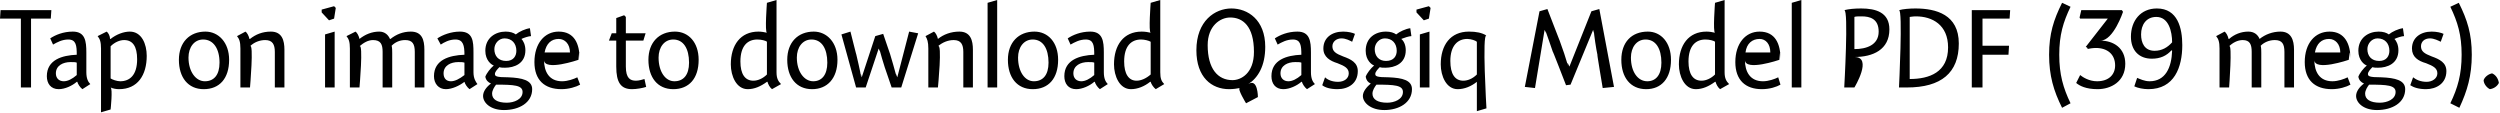 <?xml version="1.0" standalone="no"?><!DOCTYPE svg PUBLIC "-//W3C//DTD SVG 1.1//EN" "http://www.w3.org/Graphics/SVG/1.1/DTD/svg11.dtd"><svg xmlns="http://www.w3.org/2000/svg" version="1.1" style="left: 10.92% !important; width: 81.11% !important;top: 2.12% !important; height62.19% !important;" width="443px" height="20px" viewBox="0 0 443 20">  <desc>Tap on image to download Qasgiq Model PDF (39 megs).</desc>  <defs/>  <g id="Polygon1956">    <path d="M 5.5 15.5 L 3.7 15.5 L 3.7 3.3 L 0.0 3.3 L 0.1 1.8 L 9.1 1.8 L 9.0 3.3 L 5.5 3.3 L 5.5 15.5 Z M 14.6 15.8 C 14.2 15.5 13.8 14.9 13.7 14.5 C 13.7 14.5 13.6 14.5 13.6 14.5 C 12.8 15.2 11.5 15.8 10.4 15.8 C 9.0 15.8 8.3 14.8 8.3 13.5 C 8.3 10.6 11.0 9.8 13.6 9.7 C 13.6 8.1 13.5 7.0 12.1 7.0 C 11.0 7.0 10.1 7.5 9.4 7.9 C 9.4 7.9 8.9 6.8 8.9 6.8 C 9.8 6.2 11.2 5.6 12.9 5.6 C 15.1 5.6 15.3 7.3 15.3 9.3 C 15.3 9.3 15.3 12.8 15.3 12.8 C 15.3 13.9 15.6 14.5 16.0 14.9 C 16.0 14.9 14.6 15.8 14.6 15.8 Z M 13.6 11.1 C 13.4 11.0 13.0 11.0 12.5 11.0 C 11.2 11.0 9.9 11.6 9.9 13.0 C 9.9 13.9 10.5 14.4 11.3 14.4 C 12.0 14.4 12.8 14.0 13.6 13.3 C 13.6 13.3 13.6 11.1 13.6 11.1 Z M 19.5 6.9 C 19.5 6.9 19.6 6.9 19.6 6.9 C 20.6 6.1 21.9 5.6 23.0 5.6 C 25.1 5.6 26.0 7.8 26.0 9.9 C 26.0 13.3 24.4 15.8 21.1 15.8 C 20.6 15.8 20.0 15.7 19.6 15.5 C 20.0 15.7 19.6 19.4 19.6 19.4 L 17.9 19.9 C 17.9 19.9 17.9 7.4 17.9 8.6 C 17.9 7.4 17.7 6.9 17.3 6.4 C 17.3 6.4 18.9 5.6 18.9 5.6 C 19.2 5.8 19.5 6.4 19.5 6.9 Z M 21.3 14.4 C 23.0 14.4 24.3 13.3 24.3 10.5 C 24.3 8.2 23.5 7.1 22.0 7.1 C 21.2 7.1 20.3 7.5 19.6 8.2 C 19.6 8.2 19.6 13.9 19.6 13.9 C 19.9 14.1 20.7 14.4 21.3 14.4 Z M 36.1 15.8 C 33.3 15.8 31.7 13.7 31.7 10.6 C 31.7 7.5 33.6 5.6 36.4 5.6 C 38.7 5.6 40.6 7.5 40.6 10.6 C 40.6 13.9 38.9 15.8 36.1 15.8 Z M 36.0 7.0 C 34.4 7.0 33.4 8.4 33.4 10.2 C 33.4 12.7 34.7 14.4 36.3 14.4 C 37.9 14.4 38.9 13.3 38.9 11.1 C 38.9 8.6 37.8 7.0 36.0 7.0 Z M 44.2 6.9 C 44.2 6.9 44.3 6.9 44.3 6.9 C 45.3 6.1 46.5 5.6 48.0 5.6 C 50.0 5.6 50.4 7.2 50.4 8.8 C 50.4 7.2 50.4 15.5 50.4 15.5 L 48.7 15.5 C 48.7 15.5 48.7 7.9 48.7 9.2 C 48.7 7.9 48.3 7.1 47.0 7.1 C 46.0 7.1 45.0 7.5 44.3 8.2 C 45.0 7.5 44.3 15.5 44.3 15.5 L 42.6 15.5 C 42.6 15.5 42.6 7.4 42.6 8.6 C 42.6 7.4 42.4 6.9 42.0 6.4 C 42.0 6.4 43.5 5.6 43.5 5.6 C 43.8 5.8 44.1 6.4 44.2 6.9 Z M 57.6 15.5 L 57.6 6.1 L 59.3 5.6 L 59.3 15.5 L 57.6 15.5 Z M 59.5 1.4 L 59.2 3.3 L 58.3 3.6 L 57.0 2.2 L 57.0 1.7 L 59.2 1.1 L 59.5 1.4 Z M 63.7 6.9 C 63.7 6.9 63.7 6.9 63.7 6.9 C 64.7 6.1 65.9 5.6 67.2 5.6 C 68.2 5.6 68.8 6.2 69.1 6.9 C 69.1 6.9 69.2 6.9 69.2 6.9 C 70.2 6.1 71.4 5.6 72.8 5.6 C 74.8 5.6 75.2 7.1 75.2 8.8 C 75.2 7.1 75.2 15.5 75.2 15.5 L 73.5 15.5 C 73.5 15.5 73.5 7.8 73.5 9.2 C 73.5 7.8 73.1 7.1 71.8 7.1 C 70.8 7.1 70.0 7.5 69.4 8.1 C 69.5 8.5 69.5 9.0 69.5 9.4 C 69.5 9.0 69.5 15.5 69.5 15.5 L 67.8 15.5 C 67.8 15.5 67.8 7.9 67.8 9.2 C 67.8 7.9 67.5 7.1 66.1 7.1 C 65.2 7.1 64.4 7.6 63.7 8.2 C 64.4 7.6 63.7 15.5 63.7 15.5 L 62.0 15.5 C 62.0 15.5 62.0 7.4 62.0 8.6 C 62.0 7.4 61.8 6.9 61.4 6.4 C 61.4 6.4 63.0 5.6 63.0 5.6 C 63.3 5.8 63.6 6.4 63.7 6.9 Z M 83.2 15.8 C 82.8 15.5 82.4 14.9 82.3 14.5 C 82.3 14.5 82.3 14.5 82.3 14.5 C 81.4 15.2 80.1 15.8 79.0 15.8 C 77.7 15.8 76.9 14.8 76.9 13.5 C 76.9 10.6 79.6 9.8 82.3 9.7 C 82.3 8.1 82.1 7.0 80.7 7.0 C 79.6 7.0 78.7 7.5 78.1 7.9 C 78.1 7.9 77.5 6.8 77.5 6.8 C 78.4 6.2 79.9 5.6 81.5 5.6 C 83.8 5.6 83.9 7.3 83.9 9.3 C 83.9 9.3 83.9 12.8 83.9 12.8 C 83.9 13.9 84.3 14.5 84.6 14.9 C 84.6 14.9 83.2 15.8 83.2 15.8 Z M 82.3 11.1 C 82.0 11.0 81.7 11.0 81.2 11.0 C 79.9 11.0 78.6 11.6 78.6 13.0 C 78.6 13.9 79.1 14.4 79.9 14.4 C 80.6 14.4 81.4 14.0 82.3 13.3 C 82.3 13.3 82.3 11.1 82.3 11.1 Z M 94.1 6.4 C 93.7 6.4 92.8 6.7 92.4 6.9 C 92.7 7.2 93.1 7.9 93.1 8.9 C 93.1 11.3 91.1 12.0 89.5 12.0 C 89.1 12.0 88.8 12.0 88.5 11.9 C 88.2 12.2 87.7 12.7 87.7 13.1 C 87.7 13.5 87.9 13.7 90.1 13.7 C 92.5 13.8 94.3 14.2 94.3 15.8 C 94.3 18.2 92.0 19.5 89.3 19.5 C 86.9 19.5 85.6 18.2 85.6 17.0 C 85.6 16.2 86.2 15.4 87.0 14.8 C 86.5 14.6 86.1 14.2 86.0 13.6 C 86.2 13.0 86.9 12.1 87.5 11.6 C 87.1 11.5 86.0 10.7 86.0 9.0 C 86.0 6.7 87.8 5.6 89.6 5.6 C 90.4 5.6 91.0 5.8 91.4 6.1 C 92.0 5.6 93.1 5.1 93.9 5.0 C 93.9 5.0 94.1 6.4 94.1 6.4 Z M 89.4 6.8 C 88.4 6.8 87.6 7.7 87.6 8.7 C 87.6 9.9 88.3 10.8 89.7 10.8 C 91.0 10.8 91.5 9.9 91.5 9.0 C 91.5 7.7 90.7 6.8 89.4 6.8 Z M 87.2 16.6 C 87.2 17.6 88.1 18.2 89.8 18.2 C 91.1 18.2 92.6 17.6 92.6 16.3 C 92.6 15.1 91.1 15.0 87.9 15.0 C 87.6 15.4 87.2 16.0 87.2 16.6 Z M 99.6 14.4 C 100.6 14.4 101.7 14.0 102.3 13.7 C 102.3 13.7 102.8 15.0 102.8 15.0 C 102.1 15.4 100.8 15.8 99.5 15.8 C 96.5 15.8 94.7 14.2 94.7 11.0 C 94.7 7.7 96.5 5.6 99.0 5.6 C 101.8 5.6 102.7 7.8 102.7 10.4 C 102.7 7.8 102.5 10.6 102.5 10.6 C 102.5 10.6 96.4 12.7 96.4 10.6 C 96.4 12.7 97.3 14.4 99.6 14.4 Z M 101.0 9.3 C 101.0 7.8 100.1 6.9 99.0 6.9 C 97.7 6.9 96.8 7.7 96.5 9.3 C 96.5 9.3 101.0 9.3 101.0 9.3 Z M 114.4 5.9 L 114.0 7.2 L 110.9 7.2 C 110.9 7.2 110.9 13.9 110.9 11.8 C 110.9 13.9 111.7 14.3 112.7 14.3 C 113.2 14.3 113.9 14.1 114.2 14.0 C 114.2 14.0 114.5 15.4 114.5 15.4 C 113.9 15.6 112.8 15.8 112.0 15.8 C 110.0 15.8 109.2 14.6 109.2 11.8 C 109.2 14.6 109.2 7.2 109.2 7.2 L 107.9 7.2 L 108.4 5.9 L 109.2 5.9 L 109.2 3.2 L 110.6 2.7 L 110.9 3.0 L 110.9 5.9 L 114.4 5.9 Z M 119.3 15.8 C 116.5 15.8 114.9 13.7 114.9 10.6 C 114.9 7.5 116.8 5.6 119.6 5.6 C 122.0 5.6 123.8 7.5 123.8 10.6 C 123.8 13.9 122.1 15.8 119.3 15.8 Z M 119.3 7.0 C 117.7 7.0 116.7 8.4 116.7 10.2 C 116.7 12.7 117.9 14.4 119.5 14.4 C 121.1 14.4 122.1 13.3 122.1 11.1 C 122.1 8.6 121.1 7.0 119.3 7.0 Z M 137.6 12.8 C 137.6 13.9 137.9 14.4 138.4 14.9 C 138.4 14.9 136.8 15.8 136.8 15.8 C 136.4 15.5 136.1 14.9 136.0 14.5 C 136.0 14.5 135.9 14.5 135.9 14.5 C 134.8 15.3 133.7 15.8 132.5 15.8 C 130.5 15.8 129.5 13.5 129.5 11.4 C 129.5 8.0 131.2 5.6 134.4 5.6 C 134.9 5.6 135.5 5.7 135.9 5.8 C 135.5 5.7 135.9 0.5 135.9 0.5 L 137.6 0.0 C 137.6 0.0 137.6 13.9 137.6 12.8 Z M 134.2 7.0 C 132.5 7.0 131.2 8.1 131.2 10.9 C 131.2 13.1 132.0 14.3 133.5 14.3 C 134.3 14.3 135.2 13.9 135.9 13.2 C 135.9 13.2 135.9 7.4 135.9 7.4 C 135.7 7.2 134.9 7.0 134.2 7.0 Z M 143.9 15.8 C 141.1 15.8 139.5 13.7 139.5 10.6 C 139.5 7.5 141.4 5.6 144.2 5.6 C 146.5 5.6 148.4 7.5 148.4 10.6 C 148.4 13.9 146.6 15.8 143.9 15.8 Z M 143.8 7.0 C 142.2 7.0 141.2 8.4 141.2 10.2 C 141.2 12.7 142.5 14.4 144.1 14.4 C 145.6 14.4 146.6 13.3 146.6 11.1 C 146.6 8.6 145.6 7.0 143.8 7.0 Z M 153.4 15.5 L 151.7 15.5 L 149.1 6.1 L 150.7 5.6 C 150.7 5.6 151.9 10.4 151.7 9.5 C 151.9 10.4 152.4 12.4 152.6 13.7 C 152.4 12.4 152.7 13.7 152.7 13.7 L 155.1 6.4 L 156.5 6.0 C 156.5 6.0 158.0 10.4 157.7 9.5 C 158.0 10.4 158.5 12.3 158.9 13.7 C 158.5 12.3 159.0 13.7 159.0 13.7 L 161.1 5.6 L 162.7 5.9 L 159.7 15.5 L 158.0 15.5 C 158.0 15.5 156.5 11.1 156.8 12.0 C 156.5 11.1 156.1 9.7 155.8 8.6 C 156.1 9.7 155.7 8.6 155.7 8.6 L 153.4 15.5 Z M 166.2 6.9 C 166.2 6.9 166.2 6.9 166.2 6.9 C 167.2 6.1 168.5 5.6 170.0 5.6 C 172.0 5.6 172.4 7.2 172.4 8.8 C 172.4 7.2 172.4 15.5 172.4 15.5 L 170.7 15.5 C 170.7 15.5 170.7 7.9 170.7 9.2 C 170.7 7.9 170.3 7.1 169.0 7.1 C 168.0 7.1 167.0 7.5 166.2 8.2 C 167.0 7.5 166.2 15.5 166.2 15.5 L 164.5 15.5 C 164.5 15.5 164.5 7.4 164.5 8.6 C 164.5 7.4 164.3 6.9 164.0 6.4 C 164.0 6.4 165.5 5.6 165.5 5.6 C 165.8 5.8 166.1 6.4 166.2 6.9 Z M 176.7 15.5 L 175.0 15.5 L 175.0 0.5 L 176.7 0.0 L 176.7 15.5 Z M 183.0 15.8 C 180.2 15.8 178.6 13.7 178.6 10.6 C 178.6 7.5 180.5 5.6 183.3 5.6 C 185.7 5.6 187.5 7.5 187.5 10.6 C 187.5 13.9 185.8 15.8 183.0 15.8 Z M 183.0 7.0 C 181.4 7.0 180.4 8.4 180.4 10.2 C 180.4 12.7 181.6 14.4 183.2 14.4 C 184.8 14.4 185.8 13.3 185.8 11.1 C 185.8 8.6 184.8 7.0 183.0 7.0 Z M 194.9 15.8 C 194.5 15.5 194.1 14.9 194.0 14.5 C 194.0 14.5 193.9 14.5 193.9 14.5 C 193.1 15.2 191.8 15.8 190.7 15.8 C 189.3 15.8 188.6 14.8 188.6 13.5 C 188.6 10.6 191.3 9.8 193.9 9.7 C 193.9 8.1 193.8 7.0 192.4 7.0 C 191.3 7.0 190.4 7.5 189.7 7.9 C 189.7 7.9 189.2 6.8 189.2 6.8 C 190.1 6.2 191.5 5.6 193.2 5.6 C 195.4 5.6 195.6 7.3 195.6 9.3 C 195.6 9.3 195.6 12.8 195.6 12.8 C 195.6 13.9 195.9 14.5 196.3 14.9 C 196.3 14.9 194.9 15.8 194.9 15.8 Z M 193.9 11.1 C 193.7 11.0 193.3 11.0 192.8 11.0 C 191.5 11.0 190.2 11.6 190.2 13.0 C 190.2 13.9 190.8 14.4 191.6 14.4 C 192.3 14.4 193.1 14.0 193.9 13.3 C 193.9 13.3 193.9 11.1 193.9 11.1 Z M 205.6 12.8 C 205.6 13.9 205.8 14.4 206.3 14.9 C 206.3 14.9 204.8 15.8 204.8 15.8 C 204.4 15.5 204.0 14.9 203.9 14.5 C 203.9 14.5 203.8 14.5 203.8 14.5 C 202.8 15.3 201.6 15.8 200.4 15.8 C 198.4 15.8 197.4 13.5 197.4 11.4 C 197.4 8.0 199.1 5.6 202.3 5.6 C 202.9 5.6 203.5 5.7 203.9 5.8 C 203.5 5.7 203.9 0.5 203.9 0.5 L 205.6 0.0 C 205.6 0.0 205.6 13.9 205.6 12.8 Z M 202.2 7.0 C 200.5 7.0 199.2 8.1 199.2 10.9 C 199.2 13.1 200.0 14.3 201.4 14.3 C 202.2 14.3 203.1 13.9 203.9 13.2 C 203.9 13.2 203.9 7.4 203.9 7.4 C 203.6 7.2 202.8 7.0 202.2 7.0 Z M 220.8 18.3 C 220.8 18.3 219.2 15.7 219.7 15.6 C 219.2 15.7 218.5 15.8 217.8 15.8 C 214.7 15.8 212.0 13.7 212.0 8.9 C 212.0 3.7 215.3 1.5 218.2 1.5 C 221.1 1.5 224.2 3.5 224.2 8.3 C 224.2 11.7 222.9 13.8 221.2 14.9 C 222.9 13.8 222.9 17.2 222.9 17.2 L 220.8 18.3 Z M 218.0 3.1 C 216.2 3.1 214.0 4.6 214.0 8.0 C 214.0 12.2 215.8 14.2 218.4 14.2 C 219.9 14.2 222.2 13.0 222.2 9.2 C 222.2 4.6 220.2 3.1 218.0 3.1 Z M 231.6 15.8 C 231.2 15.5 230.8 14.9 230.7 14.5 C 230.7 14.5 230.6 14.5 230.6 14.5 C 229.8 15.2 228.5 15.8 227.4 15.8 C 226.0 15.8 225.3 14.8 225.3 13.5 C 225.3 10.6 228.0 9.8 230.6 9.7 C 230.6 8.1 230.5 7.0 229.1 7.0 C 228.0 7.0 227.1 7.5 226.4 7.9 C 226.4 7.9 225.9 6.8 225.9 6.8 C 226.8 6.2 228.2 5.6 229.9 5.6 C 232.1 5.6 232.3 7.3 232.3 9.3 C 232.3 9.3 232.3 12.8 232.3 12.8 C 232.3 13.9 232.6 14.5 233.0 14.9 C 233.0 14.9 231.6 15.8 231.6 15.8 Z M 230.6 11.1 C 230.4 11.0 230.0 11.0 229.5 11.0 C 228.2 11.0 226.9 11.6 226.9 13.0 C 226.9 13.9 227.5 14.4 228.3 14.4 C 229.0 14.4 229.8 14.0 230.6 13.3 C 230.6 13.3 230.6 11.1 230.6 11.1 Z M 239.6 7.4 C 239.2 7.2 238.5 6.8 237.7 6.8 C 236.8 6.8 236.1 7.4 236.1 8.2 C 236.1 9.1 236.7 9.5 238.0 10.0 C 239.4 10.5 240.6 11.1 240.6 12.6 C 240.6 14.8 238.9 15.8 237.0 15.8 C 235.7 15.8 234.8 15.5 234.3 15.1 C 234.3 15.1 234.8 13.7 234.8 13.7 C 235.2 14.1 236.0 14.5 237.1 14.5 C 238.2 14.5 239.0 13.9 239.0 13.0 C 239.0 12.1 238.3 11.7 237.0 11.2 C 235.7 10.8 234.5 10.1 234.5 8.6 C 234.5 6.7 236.0 5.6 238.0 5.6 C 238.9 5.6 239.7 5.8 240.1 6.0 C 240.1 6.0 239.6 7.4 239.6 7.4 Z M 250.1 6.4 C 249.7 6.4 248.8 6.7 248.3 6.9 C 248.7 7.2 249.1 7.9 249.1 8.9 C 249.1 11.3 247.1 12.0 245.5 12.0 C 245.0 12.0 244.8 12.0 244.5 11.9 C 244.2 12.2 243.7 12.7 243.7 13.1 C 243.7 13.5 243.9 13.7 246.1 13.7 C 248.5 13.8 250.2 14.2 250.2 15.8 C 250.2 18.2 247.9 19.5 245.3 19.5 C 242.9 19.5 241.5 18.2 241.5 17.0 C 241.5 16.2 242.2 15.4 242.9 14.8 C 242.4 14.6 242.1 14.2 242.0 13.6 C 242.2 13.0 242.9 12.1 243.5 11.6 C 243.1 11.5 242.0 10.7 242.0 9.0 C 242.0 6.7 243.7 5.6 245.6 5.6 C 246.4 5.6 247.0 5.8 247.4 6.1 C 248.0 5.6 249.1 5.1 249.9 5.0 C 249.9 5.0 250.1 6.4 250.1 6.4 Z M 245.4 6.8 C 244.4 6.8 243.6 7.7 243.6 8.7 C 243.6 9.9 244.3 10.8 245.6 10.8 C 247.0 10.8 247.5 9.9 247.5 9.0 C 247.5 7.7 246.7 6.8 245.4 6.8 Z M 243.2 16.6 C 243.2 17.6 244.1 18.2 245.8 18.2 C 247.1 18.2 248.6 17.6 248.6 16.3 C 248.6 15.1 247.1 15.0 243.9 15.0 C 243.6 15.4 243.2 16.0 243.2 16.6 Z M 251.6 15.5 L 251.6 6.1 L 253.3 5.6 L 253.3 15.5 L 251.6 15.5 Z M 253.5 1.4 L 253.2 3.3 L 252.3 3.6 L 251.0 2.2 L 251.0 1.7 L 253.2 1.1 L 253.5 1.4 Z M 261.7 14.5 C 260.7 15.3 259.5 15.8 258.3 15.8 C 256.3 15.8 255.3 13.5 255.3 11.4 C 255.3 8.0 257.0 5.6 260.3 5.6 C 261.6 5.6 262.6 5.8 263.4 6.3 C 262.6 5.8 263.4 19.2 263.4 19.2 L 261.7 19.7 L 261.7 14.5 C 261.7 14.5 260.7 15.3 261.7 14.5 Z M 260.0 6.9 C 258.3 6.9 257.0 8.1 257.0 10.8 C 257.0 13.1 257.8 14.3 259.3 14.3 C 260.0 14.3 260.9 14.0 261.7 13.2 C 261.7 13.2 261.7 7.4 261.7 7.4 C 261.5 7.2 260.7 6.9 260.0 6.9 Z M 282.0 2.0 L 283.4 1.6 L 286.0 15.4 L 284.0 15.6 C 284.0 15.6 282.8 8.5 283.1 9.9 C 282.8 8.5 282.5 6.4 282.4 5.3 C 282.5 6.4 282.3 5.3 282.3 5.3 L 278.3 15.0 L 277.5 15.1 C 277.5 15.1 274.8 8.1 275.2 9.3 C 274.8 8.1 274.2 6.4 273.8 5.3 C 274.2 6.4 273.7 5.3 273.7 5.3 L 272.0 15.6 L 270.2 15.4 L 272.8 2.0 L 274.2 1.6 C 274.2 1.6 276.9 8.6 276.3 7.0 C 276.9 8.6 277.5 10.4 277.9 11.8 C 277.5 10.4 278.1 11.8 278.1 11.8 L 282.0 2.0 Z M 291.7 15.8 C 288.9 15.8 287.3 13.7 287.3 10.6 C 287.3 7.5 289.1 5.6 292.0 5.6 C 294.3 5.6 296.1 7.5 296.1 10.6 C 296.1 13.9 294.4 15.8 291.7 15.8 Z M 291.6 7.0 C 290.0 7.0 289.0 8.4 289.0 10.2 C 289.0 12.7 290.2 14.4 291.9 14.4 C 293.4 14.4 294.4 13.3 294.4 11.1 C 294.4 8.6 293.4 7.0 291.6 7.0 Z M 305.6 12.8 C 305.6 13.9 305.9 14.4 306.4 14.9 C 306.4 14.9 304.8 15.8 304.8 15.8 C 304.4 15.5 304.1 14.9 304.0 14.5 C 304.0 14.5 303.9 14.5 303.9 14.5 C 302.8 15.3 301.7 15.8 300.5 15.8 C 298.5 15.8 297.5 13.5 297.5 11.4 C 297.5 8.0 299.2 5.6 302.4 5.6 C 302.9 5.6 303.5 5.7 303.9 5.8 C 303.5 5.7 303.9 0.5 303.9 0.5 L 305.6 0.0 C 305.6 0.0 305.6 13.9 305.6 12.8 Z M 302.2 7.0 C 300.5 7.0 299.2 8.1 299.2 10.9 C 299.2 13.1 300.0 14.3 301.5 14.3 C 302.3 14.3 303.2 13.9 303.9 13.2 C 303.9 13.2 303.9 7.4 303.9 7.4 C 303.7 7.2 302.9 7.0 302.2 7.0 Z M 312.4 14.4 C 313.4 14.4 314.5 14.0 315.1 13.7 C 315.1 13.7 315.5 15.0 315.5 15.0 C 314.8 15.4 313.6 15.8 312.2 15.8 C 309.3 15.8 307.5 14.2 307.5 11.0 C 307.5 7.7 309.3 5.6 311.8 5.6 C 314.6 5.6 315.5 7.8 315.5 10.4 C 315.5 7.8 315.3 10.6 315.3 10.6 C 315.3 10.6 309.2 12.7 309.2 10.6 C 309.2 12.7 310.1 14.4 312.4 14.4 Z M 313.7 9.3 C 313.7 7.8 312.9 6.9 311.8 6.9 C 310.5 6.9 309.5 7.7 309.3 9.3 C 309.3 9.3 313.7 9.3 313.7 9.3 Z M 319.2 15.5 L 317.5 15.5 L 317.5 0.5 L 319.2 0.0 L 319.2 15.5 Z M 328.6 15.5 L 326.8 15.5 C 326.8 15.5 327.6 1.6 326.8 1.8 C 327.6 1.6 328.6 1.5 329.8 1.5 C 332.4 1.5 334.8 2.2 334.8 5.2 C 334.8 8.8 331.9 10.1 328.6 10.1 C 331.9 10.1 328.6 15.5 328.6 15.5 Z M 332.9 5.6 C 332.9 3.3 331.3 2.9 329.9 2.9 C 329.3 2.9 328.8 2.9 328.6 3.0 C 328.6 3.0 328.6 8.7 328.6 8.7 C 330.7 8.7 332.9 8.0 332.9 5.6 Z M 336.5 1.8 C 337.2 1.6 338.4 1.5 339.4 1.5 C 343.1 1.5 347.1 2.6 347.1 7.7 C 347.1 12.9 344.0 15.5 337.9 15.5 C 344.0 15.5 336.5 15.5 336.5 15.5 C 336.5 15.5 337.2 1.6 336.5 1.8 Z M 338.4 14.0 C 341.9 14.0 345.2 12.8 345.2 8.4 C 345.2 4.4 342.4 2.9 339.5 2.9 C 338.9 2.9 338.6 3.0 338.4 3.0 C 338.4 3.0 338.4 14.0 338.4 14.0 Z M 351.3 8.1 L 356.0 8.1 L 355.9 9.7 L 351.3 9.7 L 351.3 15.5 L 349.4 15.5 L 349.4 1.8 L 356.2 1.8 L 356.1 3.3 L 351.3 3.3 L 351.3 8.1 Z M 366.9 1.2 C 365.6 3.9 364.9 6.2 364.9 9.7 C 364.9 13.2 365.6 15.6 366.9 18.3 C 366.9 18.3 365.4 19.1 365.4 19.1 C 363.9 16.1 363.1 13.4 363.1 9.7 C 363.1 6.0 363.9 3.5 365.4 0.5 C 365.4 0.5 366.9 1.2 366.9 1.2 Z M 376.0 1.8 L 376.2 2.1 C 376.2 2.1 374.5 7.2 372.2 7.2 C 374.5 7.2 376.6 8.5 376.6 11.3 C 376.6 14.5 374.0 15.8 371.7 15.8 C 369.6 15.8 368.5 15.2 367.9 14.7 C 367.9 14.7 368.6 13.3 368.6 13.3 C 369.1 13.7 370.2 14.4 371.6 14.4 C 373.7 14.4 374.8 13.2 374.8 11.6 C 374.8 9.6 373.4 8.5 371.4 8.5 C 370.9 8.5 370.2 8.6 369.8 8.7 C 370.2 8.6 369.6 8.3 369.6 8.3 L 373.5 3.3 L 368.6 3.3 L 368.5 3.1 L 368.8 1.8 L 376.0 1.8 Z M 382.1 3.0 C 380.3 3.0 379.4 4.4 379.4 6.1 C 379.4 7.6 380.0 9.0 381.8 9.0 C 383.1 9.0 384.1 8.4 384.9 7.5 C 384.9 5.6 384.3 3.0 382.1 3.0 Z M 378.7 13.8 C 379.2 14.0 380.0 14.4 380.9 14.4 C 383.7 14.4 384.8 12.0 384.9 9.0 C 384.9 9.0 384.8 8.9 384.8 8.9 C 383.9 9.9 382.8 10.4 381.3 10.4 C 379.0 10.4 377.6 8.9 377.6 6.5 C 377.6 3.7 379.3 1.5 382.2 1.5 C 385.9 1.5 386.7 5.0 386.7 8.0 C 386.7 11.9 385.3 15.8 380.7 15.8 C 379.8 15.8 378.8 15.6 378.2 15.3 C 378.2 15.3 378.7 13.8 378.7 13.8 Z M 394.9 6.9 C 394.9 6.9 395.0 6.9 395.0 6.9 C 395.9 6.1 397.1 5.6 398.4 5.6 C 399.5 5.6 400.1 6.2 400.4 6.9 C 400.4 6.9 400.4 6.9 400.4 6.9 C 401.4 6.1 402.7 5.6 404.1 5.6 C 406.0 5.6 406.5 7.1 406.5 8.8 C 406.5 7.1 406.5 15.5 406.5 15.5 L 404.8 15.5 C 404.8 15.5 404.8 7.8 404.8 9.2 C 404.8 7.8 404.4 7.1 403.1 7.1 C 402.1 7.1 401.2 7.5 400.6 8.1 C 400.7 8.5 400.7 9.0 400.7 9.4 C 400.7 9.0 400.7 15.5 400.7 15.5 L 399.0 15.5 C 399.0 15.5 399.0 7.9 399.0 9.2 C 399.0 7.9 398.7 7.1 397.4 7.1 C 396.5 7.1 395.6 7.6 395.0 8.2 C 395.6 7.6 395.0 15.5 395.0 15.5 L 393.3 15.5 C 393.3 15.5 393.3 7.4 393.3 8.6 C 393.3 7.4 393.1 6.9 392.7 6.4 C 392.7 6.4 394.2 5.6 394.2 5.6 C 394.5 5.8 394.8 6.4 394.9 6.9 Z M 413.3 14.4 C 414.3 14.4 415.4 14.0 416.0 13.7 C 416.0 13.7 416.5 15.0 416.5 15.0 C 415.8 15.4 414.5 15.8 413.2 15.8 C 410.2 15.8 408.4 14.2 408.4 11.0 C 408.4 7.7 410.2 5.6 412.8 5.6 C 415.5 5.6 416.5 7.8 416.5 10.4 C 416.5 7.8 416.2 10.6 416.2 10.6 C 416.2 10.6 410.1 12.7 410.1 10.6 C 410.1 12.7 411.0 14.4 413.3 14.4 Z M 414.7 9.3 C 414.7 7.8 413.8 6.9 412.7 6.9 C 411.4 6.9 410.5 7.7 410.2 9.3 C 410.2 9.3 414.7 9.3 414.7 9.3 Z M 426.0 6.4 C 425.6 6.4 424.7 6.7 424.3 6.9 C 424.6 7.2 425.0 7.9 425.0 8.9 C 425.0 11.3 423.0 12.0 421.4 12.0 C 421.0 12.0 420.7 12.0 420.4 11.9 C 420.1 12.2 419.6 12.7 419.6 13.1 C 419.6 13.5 419.8 13.7 422.0 13.7 C 424.4 13.8 426.2 14.2 426.2 15.8 C 426.2 18.2 423.9 19.5 421.2 19.5 C 418.8 19.5 417.5 18.2 417.5 17.0 C 417.5 16.2 418.1 15.4 418.9 14.8 C 418.4 14.6 418.0 14.2 417.9 13.6 C 418.1 13.0 418.8 12.1 419.4 11.6 C 419.0 11.5 417.9 10.7 417.9 9.0 C 417.9 6.7 419.7 5.6 421.5 5.6 C 422.3 5.6 422.9 5.8 423.3 6.1 C 423.9 5.6 425.0 5.1 425.8 5.0 C 425.8 5.0 426.0 6.4 426.0 6.4 Z M 421.3 6.8 C 420.3 6.8 419.5 7.7 419.5 8.7 C 419.5 9.9 420.2 10.8 421.6 10.8 C 422.9 10.8 423.4 9.9 423.4 9.0 C 423.4 7.7 422.6 6.8 421.3 6.8 Z M 419.1 16.6 C 419.1 17.6 420.0 18.2 421.7 18.2 C 423.0 18.2 424.5 17.6 424.5 16.3 C 424.5 15.1 423.0 15.0 419.8 15.0 C 419.5 15.4 419.1 16.0 419.1 16.6 Z M 432.5 7.4 C 432.1 7.2 431.3 6.8 430.6 6.8 C 429.6 6.8 429.0 7.4 429.0 8.2 C 429.0 9.1 429.6 9.5 430.9 10.0 C 432.3 10.5 433.5 11.1 433.5 12.6 C 433.5 14.8 431.7 15.8 429.9 15.8 C 428.6 15.8 427.7 15.5 427.1 15.1 C 427.1 15.1 427.6 13.7 427.6 13.7 C 428.1 14.1 428.9 14.5 430.0 14.5 C 431.0 14.5 431.9 13.9 431.9 13.0 C 431.9 12.1 431.2 11.7 429.9 11.2 C 428.5 10.8 427.4 10.1 427.4 8.6 C 427.4 6.7 428.9 5.6 430.9 5.6 C 431.8 5.6 432.6 5.8 433.0 6.0 C 433.0 6.0 432.5 7.4 432.5 7.4 Z M 438.0 9.7 C 438.0 13.4 437.2 16.1 435.8 19.1 C 435.8 19.1 434.2 18.3 434.2 18.3 C 435.5 15.6 436.2 13.2 436.2 9.7 C 436.2 6.2 435.5 3.9 434.2 1.2 C 434.2 1.2 435.7 0.5 435.7 0.5 C 437.2 3.5 438.0 6.0 438.0 9.7 Z M 442.8 14.7 C 442.5 15.3 441.9 15.7 441.2 15.8 C 440.6 15.5 440.1 14.8 440.1 14.2 C 440.3 13.6 441.0 13.1 441.6 13.0 C 442.3 13.3 442.7 14.0 442.8 14.7 Z " stroke="none" fill="#000"/>  </g></svg>